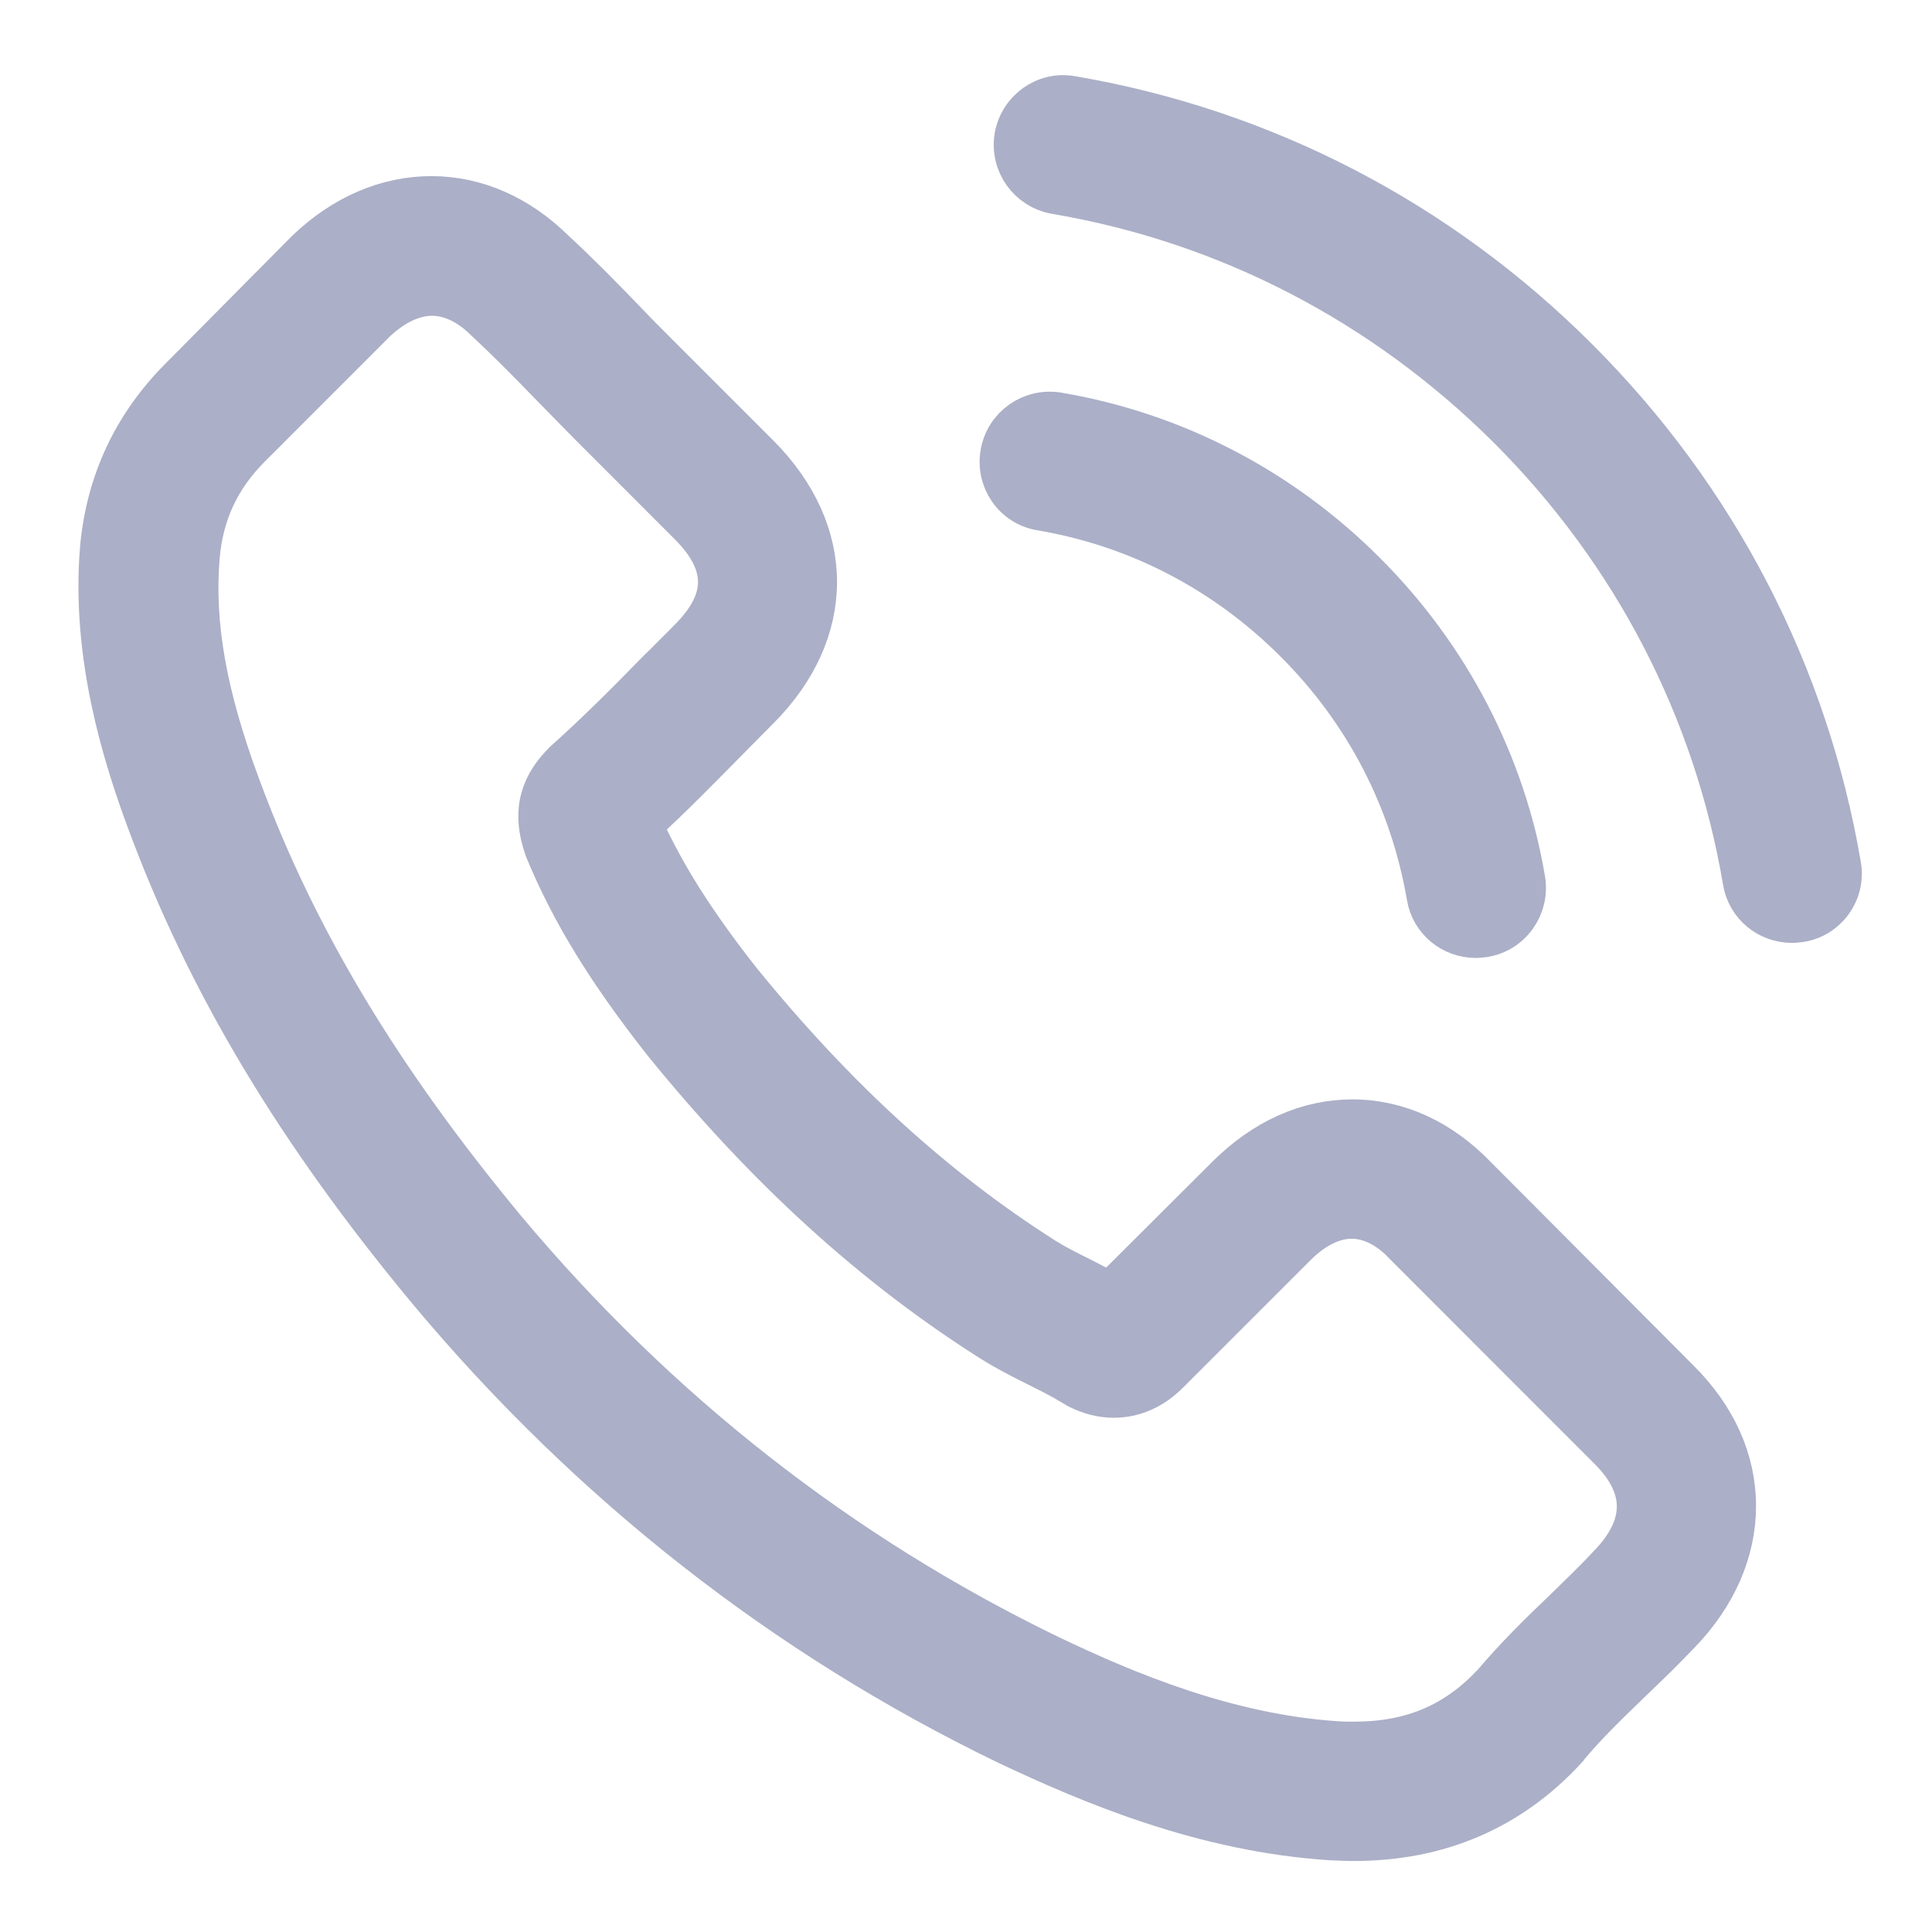 <svg xmlns="http://www.w3.org/2000/svg" width="24" height="24" viewBox="0 0 24 24" fill="none"><path d="M18.346 14.616C17.903 14.154 17.367 13.907 16.8 13.907C16.237 13.907 15.697 14.149 15.234 14.611L13.788 16.053C13.669 15.989 13.55 15.93 13.436 15.87C13.271 15.788 13.115 15.71 12.983 15.627C11.628 14.767 10.397 13.646 9.216 12.195C8.644 11.472 8.259 10.863 7.98 10.245C8.356 9.902 8.703 9.545 9.042 9.202C9.17 9.074 9.298 8.941 9.427 8.813C10.388 7.852 10.388 6.607 9.427 5.646L8.177 4.396C8.035 4.254 7.889 4.108 7.751 3.962C7.477 3.678 7.189 3.385 6.891 3.11C6.447 2.671 5.916 2.438 5.358 2.438C4.8 2.438 4.259 2.671 3.802 3.11C3.797 3.115 3.797 3.115 3.793 3.119L2.237 4.689C1.651 5.275 1.317 5.989 1.243 6.817C1.134 8.154 1.527 9.399 1.829 10.213C2.571 12.213 3.678 14.067 5.33 16.053C7.335 18.447 9.747 20.337 12.502 21.669C13.555 22.168 14.96 22.758 16.53 22.859C16.626 22.863 16.726 22.868 16.818 22.868C17.875 22.868 18.763 22.488 19.459 21.733C19.463 21.724 19.472 21.719 19.477 21.71C19.715 21.422 19.989 21.161 20.278 20.881C20.475 20.694 20.676 20.497 20.873 20.291C21.326 19.82 21.564 19.27 21.564 18.708C21.564 18.14 21.321 17.596 20.859 17.138L18.346 14.616ZM19.985 19.435C19.98 19.435 19.98 19.44 19.985 19.435C19.806 19.628 19.623 19.801 19.427 19.994C19.129 20.277 18.827 20.575 18.543 20.909C18.081 21.403 17.536 21.637 16.823 21.637C16.754 21.637 16.681 21.637 16.612 21.632C15.253 21.545 13.989 21.014 13.042 20.561C10.452 19.307 8.177 17.527 6.287 15.271C4.726 13.389 3.683 11.65 2.992 9.783C2.566 8.643 2.41 7.756 2.479 6.918C2.525 6.383 2.731 5.939 3.111 5.559L4.671 3.998C4.896 3.788 5.134 3.673 5.367 3.673C5.655 3.673 5.889 3.847 6.035 3.994C6.04 3.998 6.044 4.003 6.049 4.007C6.328 4.268 6.594 4.538 6.873 4.827C7.015 4.973 7.161 5.119 7.308 5.27L8.557 6.52C9.042 7.005 9.042 7.454 8.557 7.939C8.424 8.071 8.296 8.204 8.163 8.332C7.779 8.726 7.413 9.092 7.015 9.449C7.005 9.458 6.996 9.463 6.992 9.472C6.598 9.865 6.671 10.25 6.754 10.511C6.758 10.524 6.763 10.538 6.768 10.552C7.092 11.339 7.55 12.081 8.246 12.964L8.25 12.969C9.514 14.524 10.845 15.737 12.314 16.666C12.502 16.785 12.694 16.881 12.877 16.973C13.042 17.055 13.198 17.133 13.331 17.216C13.349 17.225 13.367 17.238 13.385 17.248C13.541 17.326 13.687 17.362 13.838 17.362C14.218 17.362 14.456 17.124 14.534 17.046L16.099 15.481C16.255 15.325 16.502 15.138 16.79 15.138C17.074 15.138 17.308 15.316 17.45 15.472C17.454 15.476 17.454 15.476 17.459 15.481L19.98 18.003C20.452 18.47 20.452 18.95 19.985 19.435Z" fill="#ABAFC7"></path><path d="M19.985 19.435C19.98 19.435 19.98 19.44 19.985 19.435ZM19.985 19.435C19.806 19.628 19.623 19.801 19.427 19.994C19.129 20.277 18.827 20.575 18.543 20.909C18.081 21.403 17.536 21.637 16.823 21.637C16.754 21.637 16.681 21.637 16.612 21.632C15.253 21.545 13.989 21.014 13.042 20.561C10.452 19.307 8.177 17.527 6.287 15.271C4.726 13.389 3.683 11.65 2.992 9.783C2.566 8.643 2.41 7.756 2.479 6.918C2.525 6.383 2.731 5.939 3.111 5.559L4.671 3.998C4.896 3.788 5.134 3.673 5.367 3.673C5.655 3.673 5.889 3.847 6.035 3.994C6.04 3.998 6.044 4.003 6.049 4.007C6.328 4.268 6.594 4.538 6.873 4.827C7.015 4.973 7.161 5.119 7.308 5.27L8.557 6.52C9.042 7.005 9.042 7.454 8.557 7.939C8.424 8.071 8.296 8.204 8.163 8.332C7.779 8.726 7.413 9.092 7.015 9.449C7.005 9.458 6.996 9.463 6.992 9.472C6.598 9.865 6.671 10.25 6.754 10.511C6.758 10.524 6.763 10.538 6.768 10.552C7.092 11.339 7.55 12.081 8.246 12.964L8.25 12.969C9.514 14.524 10.845 15.737 12.314 16.666C12.502 16.785 12.694 16.881 12.877 16.973C13.042 17.055 13.198 17.133 13.331 17.216C13.349 17.225 13.367 17.238 13.385 17.248C13.541 17.326 13.687 17.362 13.838 17.362C14.218 17.362 14.456 17.124 14.534 17.046L16.099 15.481C16.255 15.325 16.502 15.138 16.79 15.138C17.074 15.138 17.308 15.316 17.45 15.472C17.454 15.476 17.454 15.476 17.459 15.481L19.98 18.003C20.452 18.47 20.452 18.95 19.985 19.435ZM18.346 14.616C17.903 14.154 17.367 13.907 16.8 13.907C16.237 13.907 15.697 14.149 15.234 14.611L13.788 16.053C13.669 15.989 13.55 15.93 13.436 15.87C13.271 15.788 13.115 15.71 12.983 15.627C11.628 14.767 10.397 13.646 9.216 12.195C8.644 11.472 8.259 10.863 7.98 10.245C8.356 9.902 8.703 9.545 9.042 9.202C9.17 9.074 9.298 8.941 9.427 8.813C10.388 7.852 10.388 6.607 9.427 5.646L8.177 4.396C8.035 4.254 7.889 4.108 7.751 3.962C7.477 3.678 7.189 3.385 6.891 3.11C6.447 2.671 5.916 2.438 5.358 2.438C4.8 2.438 4.259 2.671 3.802 3.11C3.797 3.115 3.797 3.115 3.793 3.119L2.237 4.689C1.651 5.275 1.317 5.989 1.243 6.817C1.134 8.154 1.527 9.399 1.829 10.213C2.571 12.213 3.678 14.067 5.33 16.053C7.335 18.447 9.747 20.337 12.502 21.669C13.555 22.168 14.96 22.758 16.53 22.859C16.626 22.863 16.726 22.868 16.818 22.868C17.875 22.868 18.763 22.488 19.459 21.733C19.463 21.724 19.472 21.719 19.477 21.71C19.715 21.422 19.989 21.161 20.278 20.881C20.475 20.694 20.676 20.497 20.873 20.291C21.326 19.82 21.564 19.27 21.564 18.708C21.564 18.14 21.321 17.596 20.859 17.138L18.346 14.616Z" stroke="#ABAFC7" stroke-width="0.5"></path><path d="M12.928 6.341C14.127 6.543 15.216 7.11 16.085 7.98C16.955 8.849 17.518 9.939 17.724 11.138C17.774 11.44 18.035 11.65 18.333 11.65C18.369 11.65 18.401 11.646 18.438 11.641C18.776 11.586 19.001 11.266 18.946 10.927C18.699 9.476 18.012 8.154 16.964 7.106C15.916 6.058 14.593 5.371 13.143 5.124C12.804 5.069 12.488 5.293 12.429 5.627C12.369 5.962 12.589 6.286 12.928 6.341Z" fill="#ABAFC7" stroke="#ABAFC7" stroke-width="0.5"></path><path d="M22.869 10.749C22.461 8.36 21.335 6.186 19.605 4.456C17.875 2.726 15.701 1.6 13.312 1.193C12.978 1.133 12.662 1.362 12.603 1.696C12.548 2.035 12.772 2.35 13.111 2.41C15.244 2.771 17.189 3.783 18.736 5.325C20.283 6.872 21.29 8.817 21.651 10.95C21.701 11.252 21.962 11.463 22.26 11.463C22.296 11.463 22.328 11.458 22.365 11.454C22.699 11.403 22.928 11.083 22.869 10.749Z" fill="#ABAFC7" stroke="#ABAFC7" stroke-width="0.5"></path></svg>